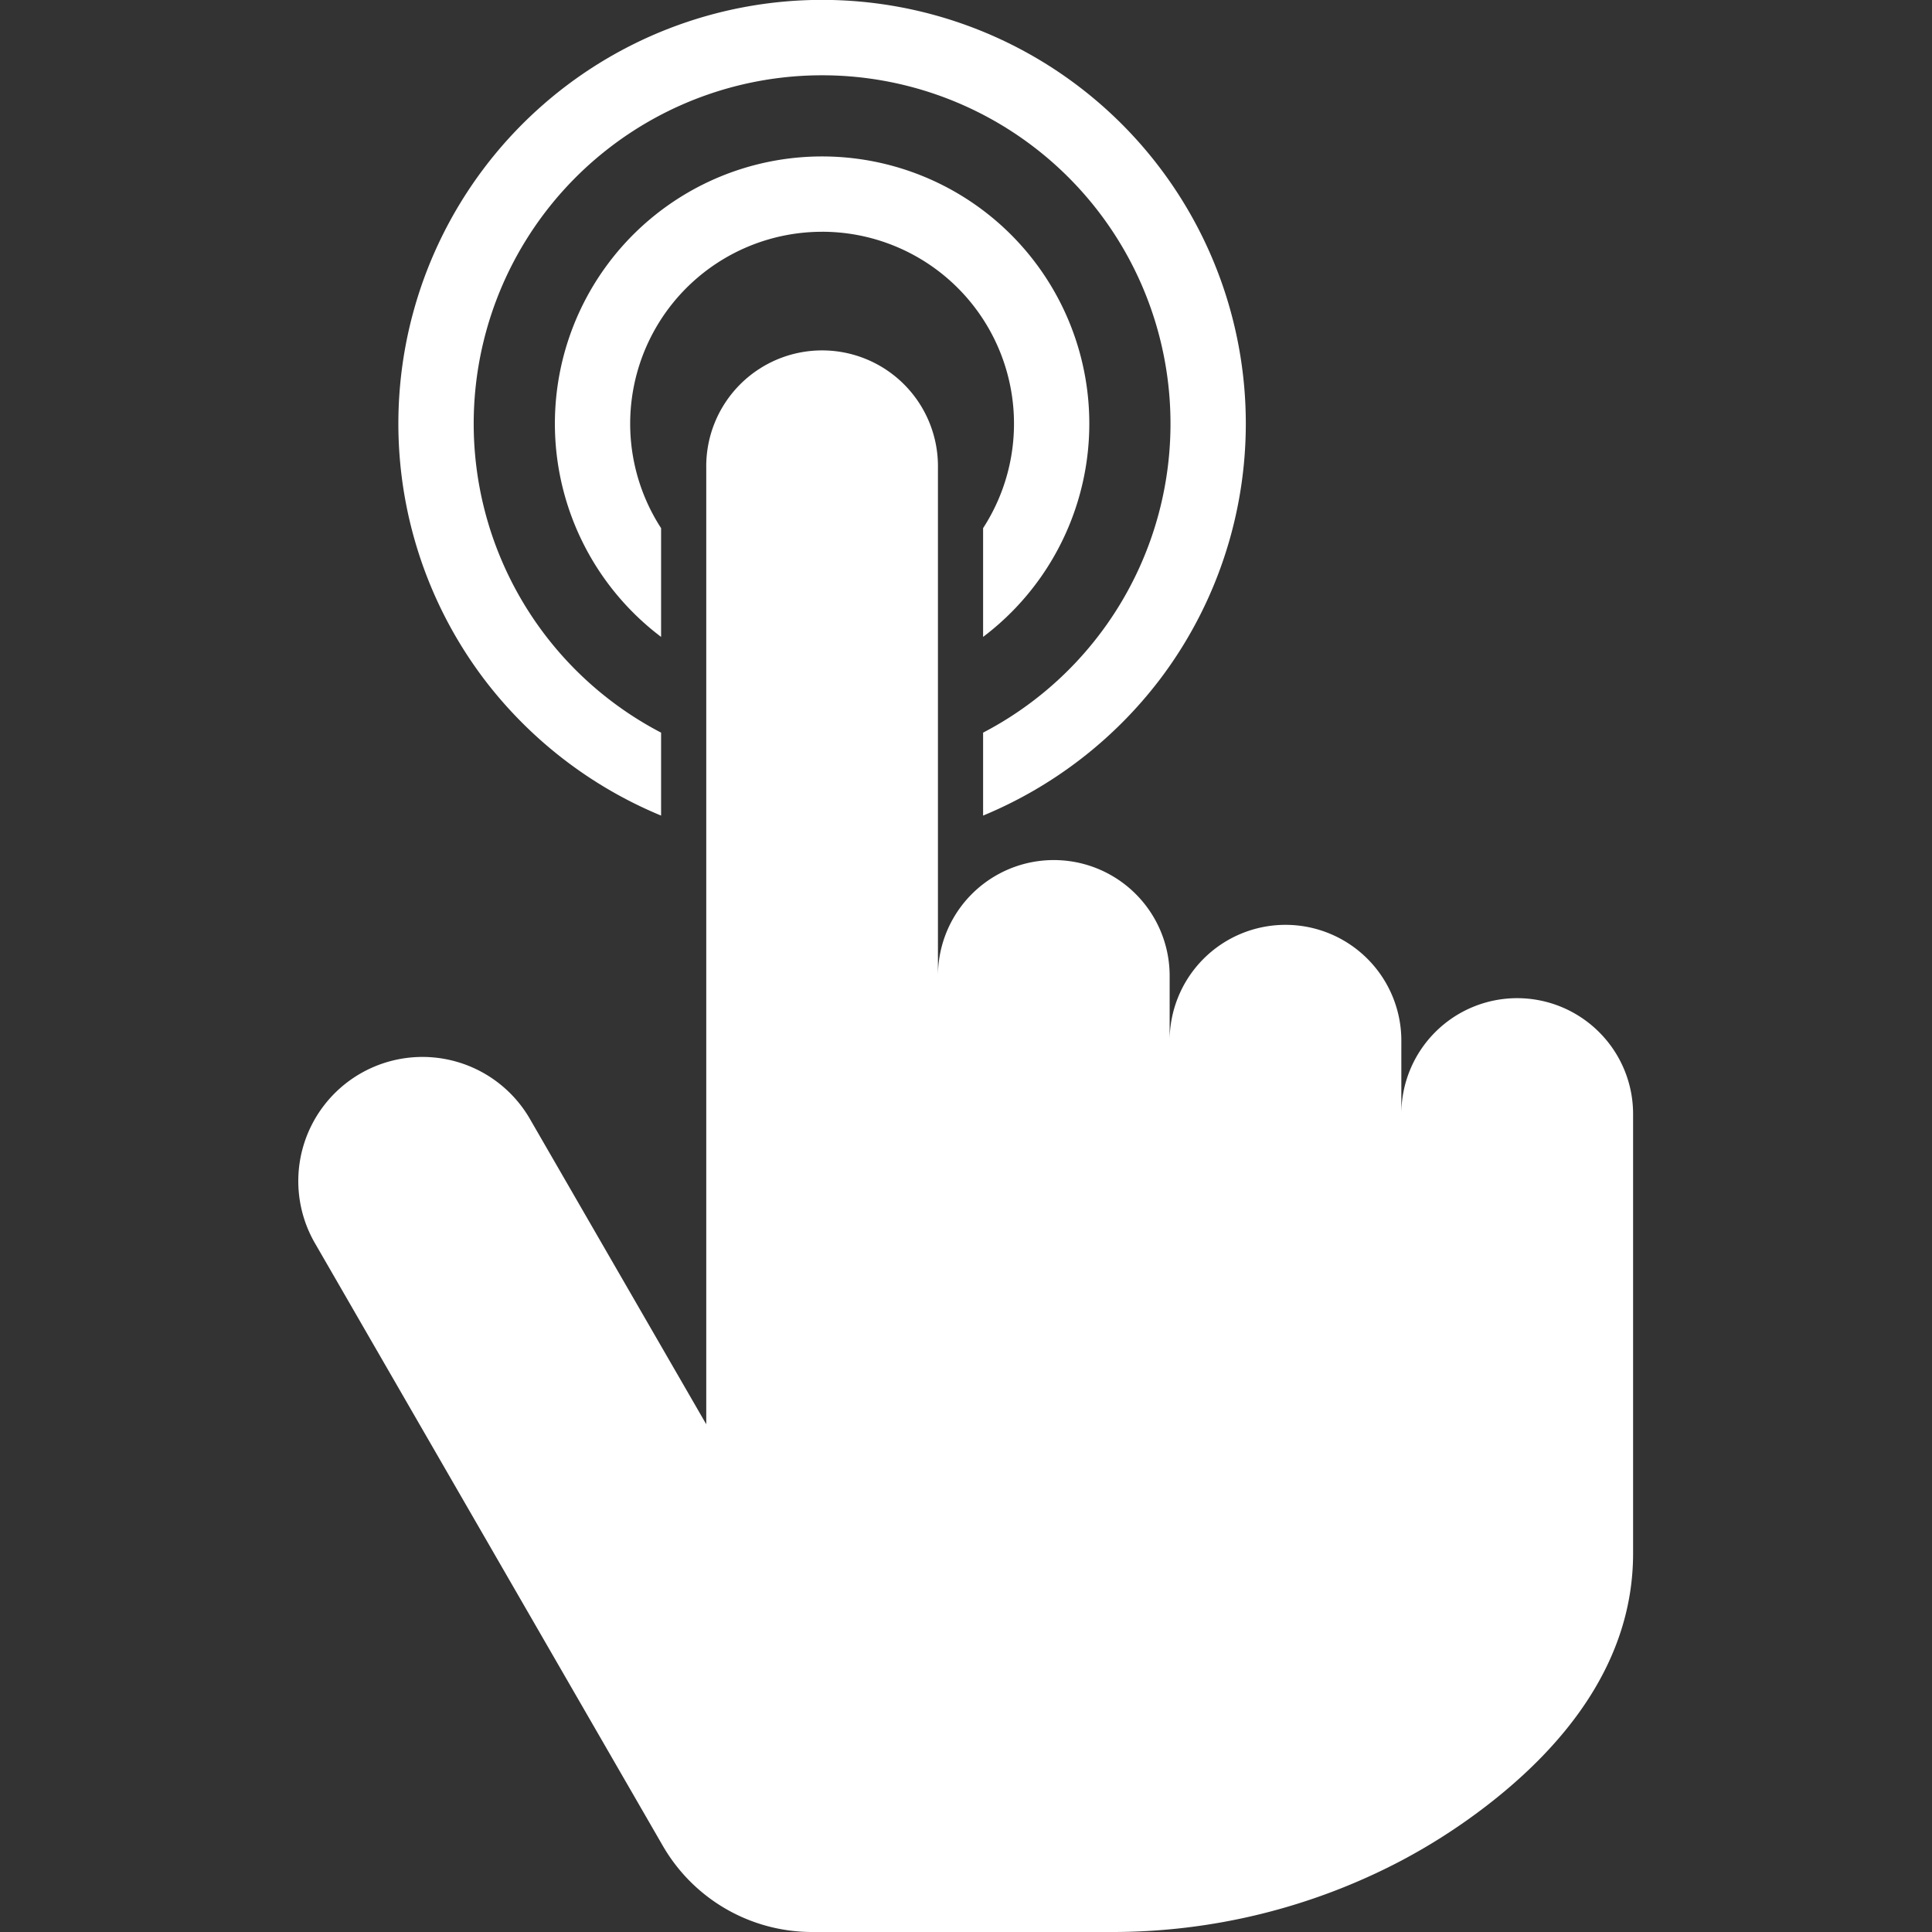 <?xml version="1.0" encoding="UTF-8"?>
<svg xmlns="http://www.w3.org/2000/svg" id="图层_1" data-name="图层 1" width="88" height="88" viewBox="0 0 88 88">
  <rect x="0" y="0" width="88" height="88" fill="#333333" stroke="none"/>
  <defs>
    <style>.cls-1{opacity:0;}.cls-2{fill:#fff;}</style>
  </defs>
  <title>icon_Intelligent Control</title>
  <rect class="cls-1" width="88" height="88"></rect>
  <path class="cls-2" d="M72.837,47.012a5.276,5.276,0,0,0-9.008,3.731V47.475a5.277,5.277,0,1,0-10.553,0V44.452a5.277,5.277,0,0,0-10.554,0V21.31a5.277,5.277,0,1,0-10.553,0V64.874l-8-13.852a5.655,5.655,0,1,0-9.794,5.655l15.817,27.4A7.851,7.851,0,0,0,36.994,88H50.613a28.265,28.265,0,0,0,13.216-3.251,27.173,27.173,0,0,0,3.856-2.479c3.607-2.773,6.7-6.588,6.7-11.511V50.743A5.262,5.262,0,0,0,72.837,47.012Z"></path>
  <path class="cls-2" d="M30.112,37.149V33.371a15.869,15.869,0,1,1,14.667,0v3.778a19.486,19.486,0,0,0,8.041-6.188,19.3,19.3,0,1,0-30.75,0A19.481,19.481,0,0,0,30.112,37.149Z"></path>
  <path class="cls-2" d="M37.445,10.556a8.743,8.743,0,0,1,7.334,13.5v4.954a12.171,12.171,0,1,0-14.667,0V24.057a8.742,8.742,0,0,1,7.333-13.5Z"></path>
</svg>

